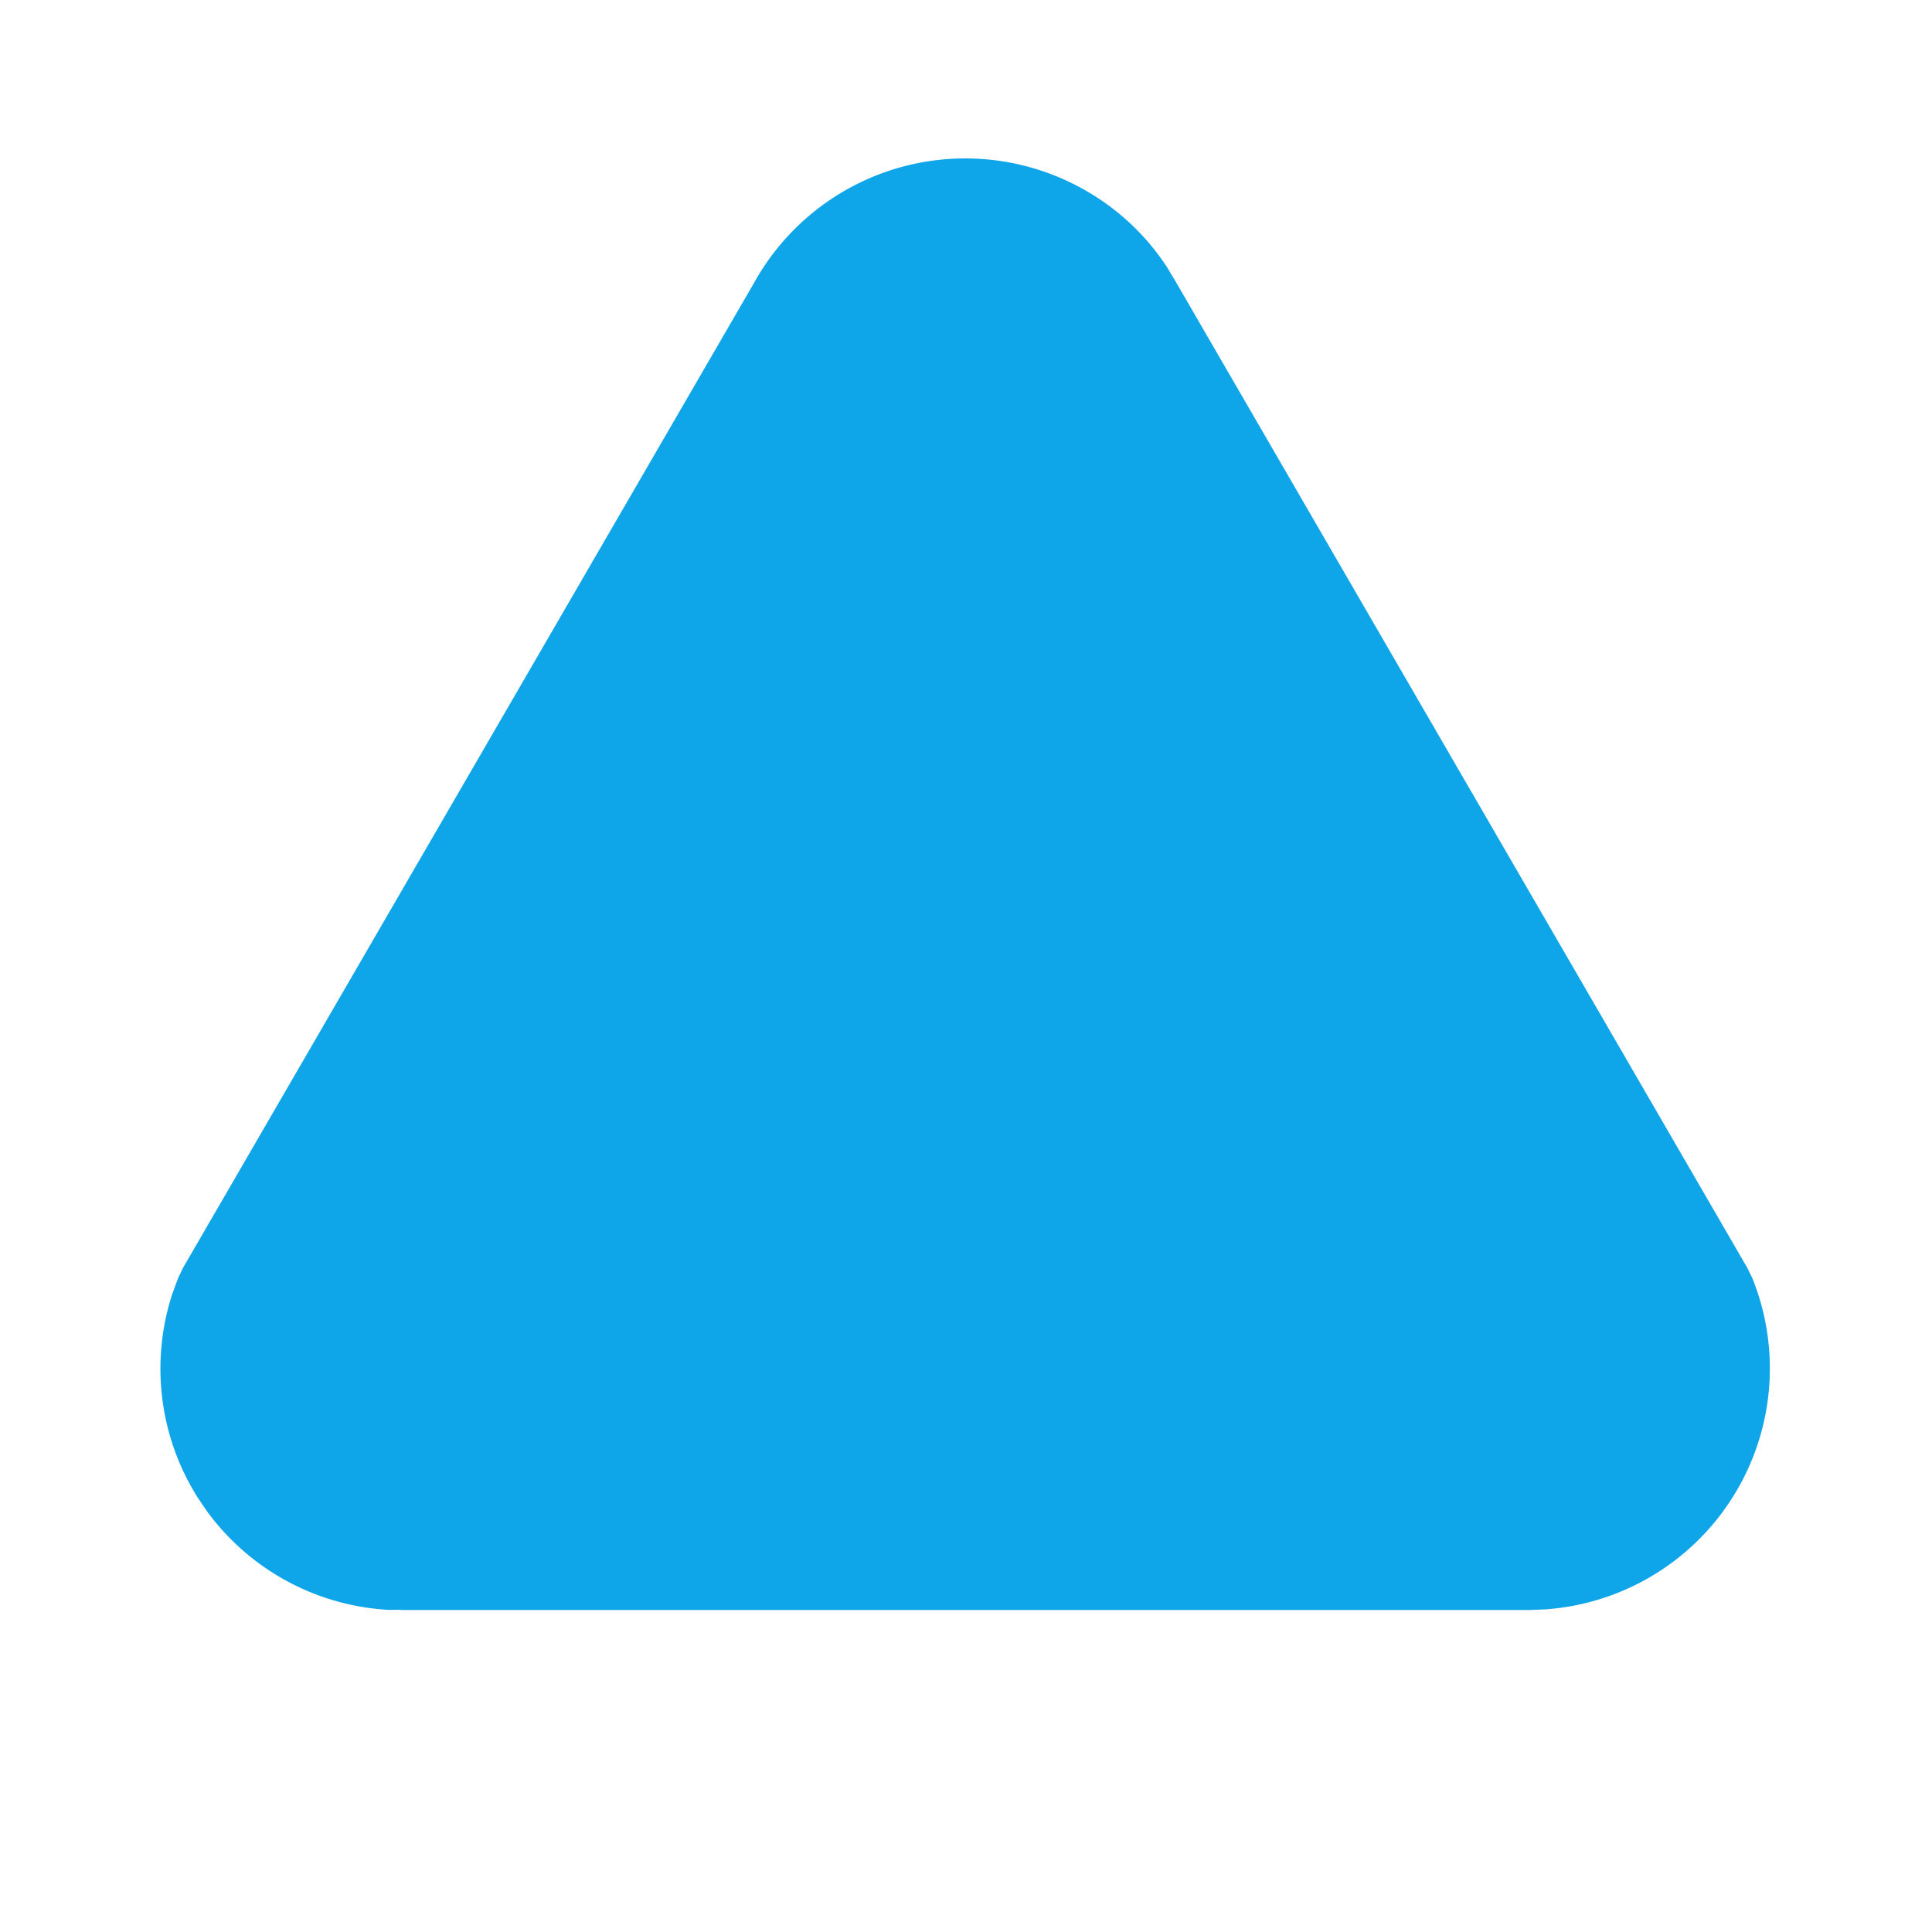 <svg xmlns="http://www.w3.org/2000/svg" width="64" height="64" viewBox="0 0 24 24"><path fill="#0ea5e9" d="M11.99 1.968c1.023 0 1.97.521 2.512 1.359l.103.172 7.1 12.25.062.126a3 3 0 0 1-2.568 4.117L19 20H5l-.049-.003-.112.002a3 3 0 0 1-2.268-1.226l-.109-.16a3 3 0 0 1-.32-2.545l.072-.194.06-.125L9.366 3.516a3 3 0 0 1 2.625-1.548z"/></svg>